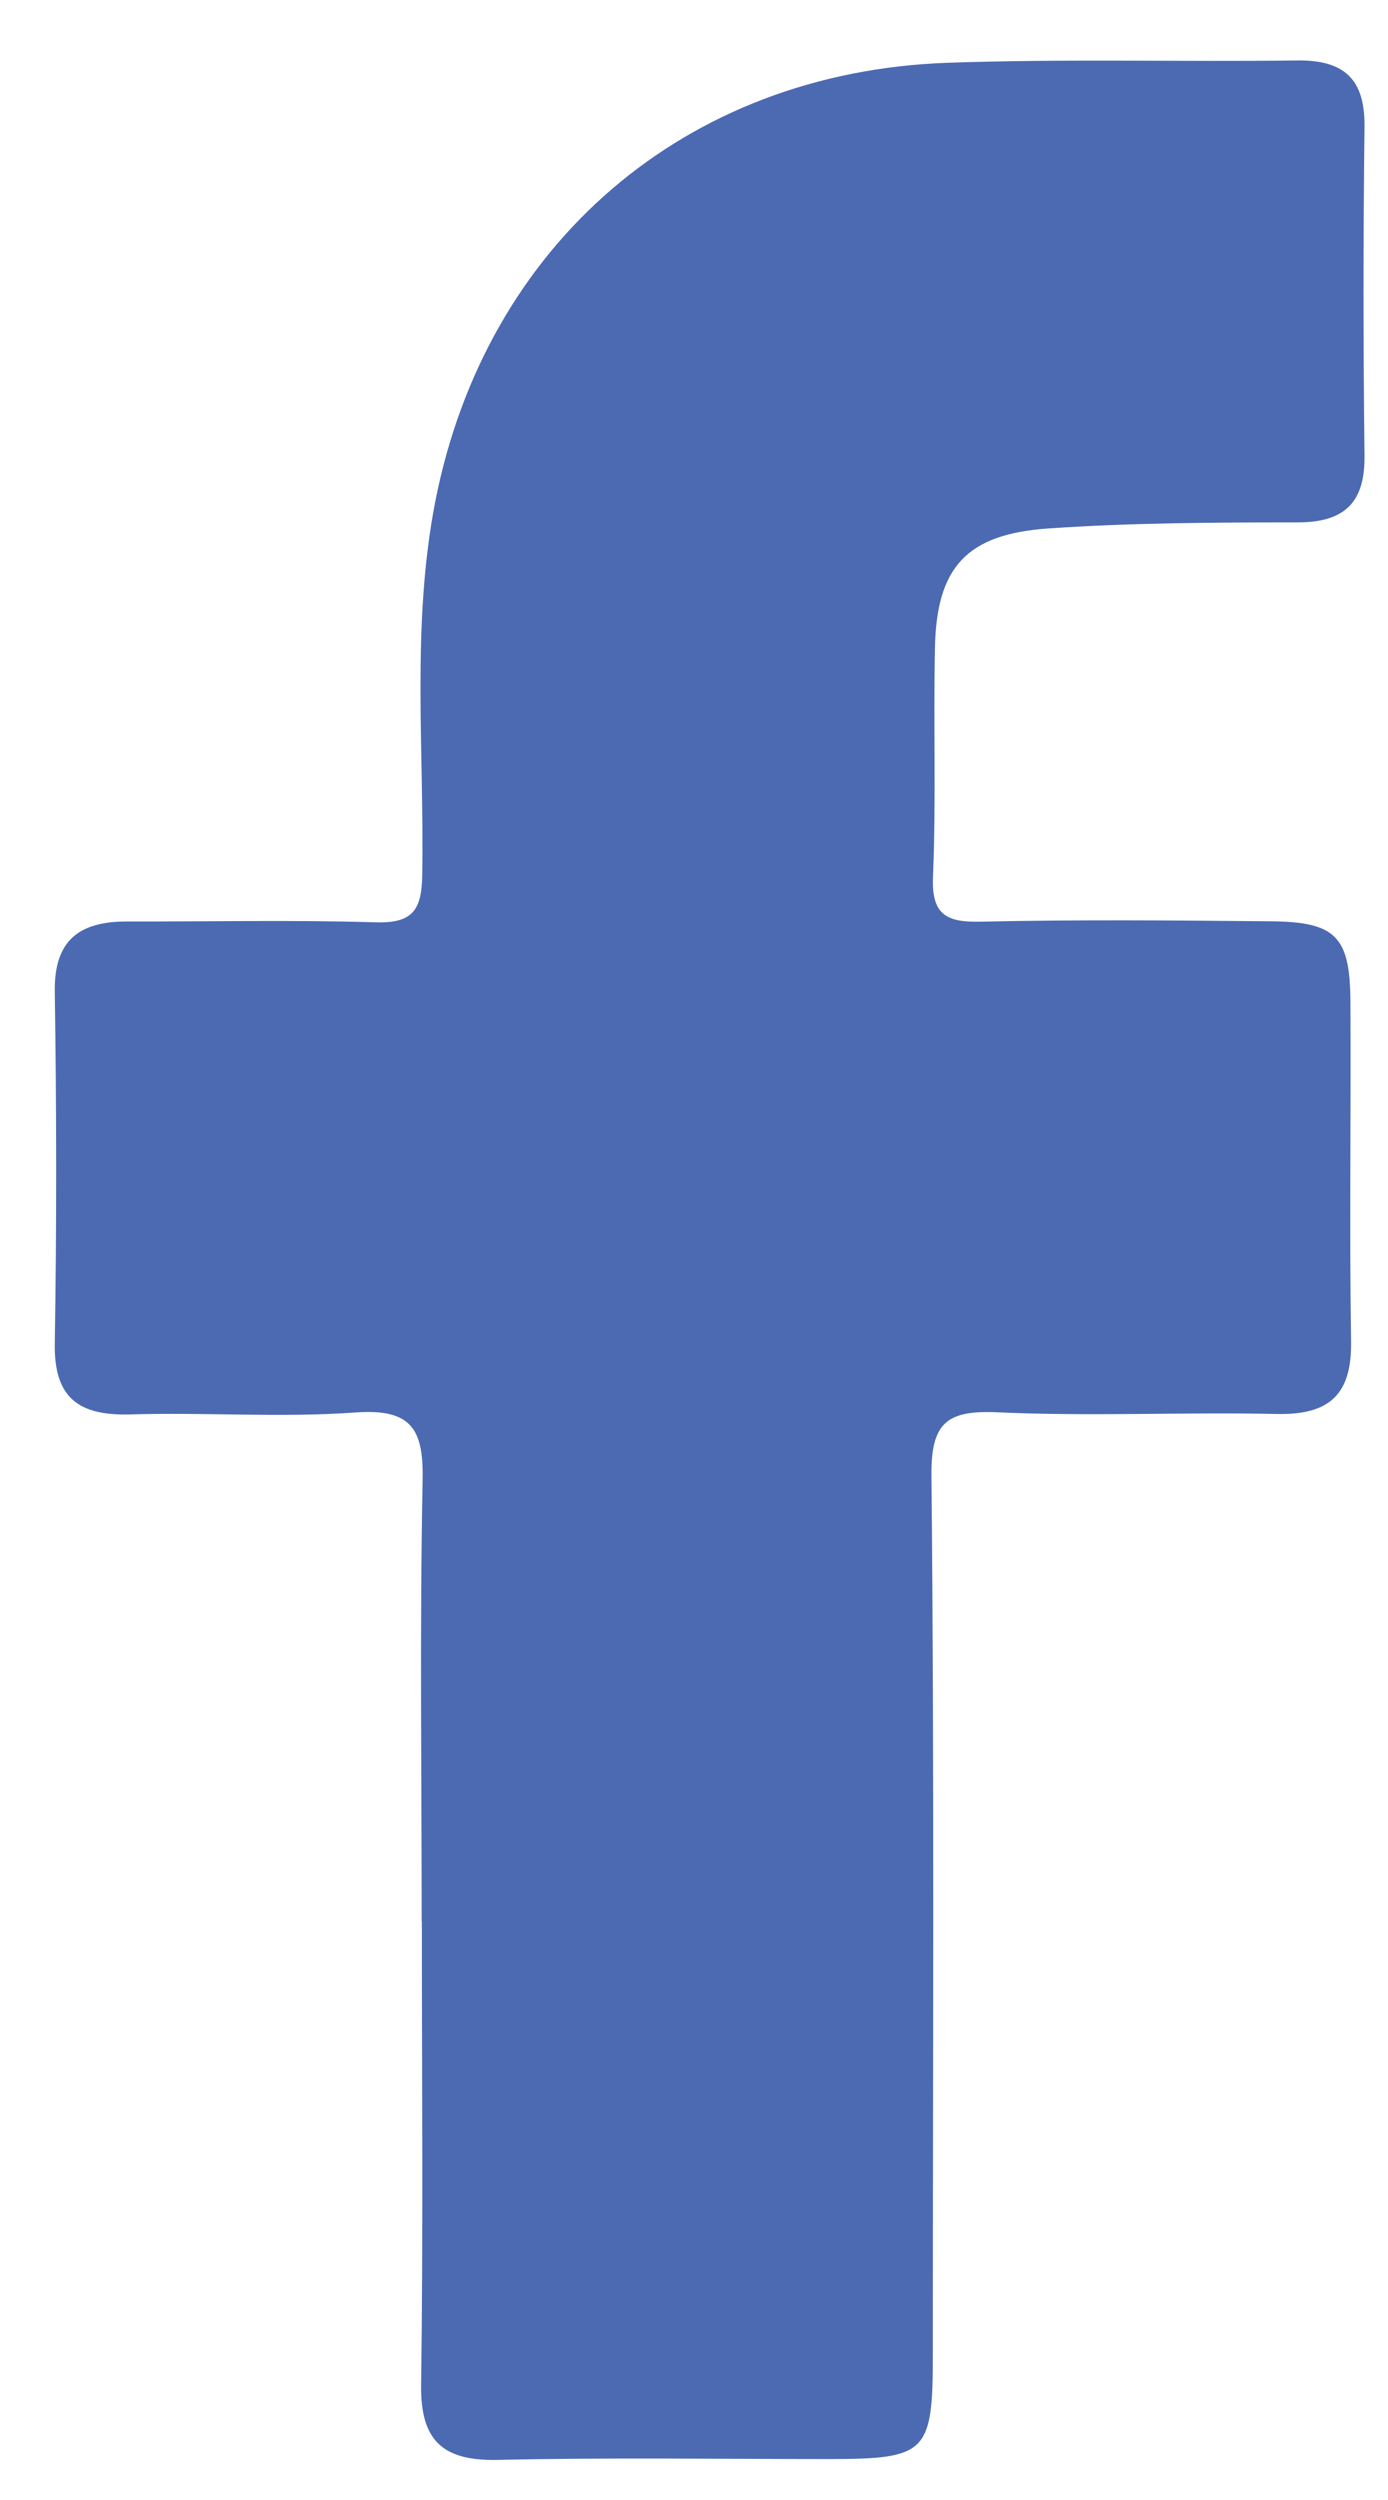 <svg width="15" height="27" viewBox="0 0 15 27" fill="none" xmlns="http://www.w3.org/2000/svg">
<path d="M4.557 20.751C4.557 19.169 4.536 17.586 4.567 16.003C4.58 15.449 4.462 15.209 3.839 15.255C3.033 15.313 2.217 15.251 1.407 15.276C0.845 15.292 0.582 15.092 0.592 14.508C0.613 13.243 0.611 11.975 0.592 10.709C0.584 10.155 0.856 9.952 1.371 9.952C2.267 9.954 3.164 9.934 4.059 9.961C4.46 9.973 4.557 9.829 4.563 9.452C4.586 8.105 4.443 6.752 4.705 5.411C5.251 2.638 7.401 0.778 10.241 0.678C11.499 0.634 12.759 0.669 14.018 0.653C14.533 0.646 14.753 0.861 14.746 1.372C14.732 2.554 14.732 3.736 14.746 4.917C14.753 5.423 14.537 5.642 14.02 5.642C13.124 5.642 12.227 5.646 11.334 5.707C10.444 5.767 10.121 6.128 10.104 6.996C10.087 7.819 10.117 8.643 10.083 9.464C10.066 9.869 10.214 9.963 10.596 9.954C11.64 9.931 12.687 9.94 13.733 9.95C14.438 9.956 14.59 10.115 14.594 10.818C14.601 12.042 14.582 13.266 14.601 14.49C14.609 15.065 14.364 15.284 13.793 15.271C12.79 15.249 11.786 15.299 10.784 15.253C10.233 15.228 10.06 15.363 10.066 15.939C10.098 19.104 10.081 22.269 10.081 25.437C10.081 26.49 10.013 26.556 8.969 26.558C7.775 26.558 6.578 26.54 5.384 26.567C4.778 26.581 4.542 26.354 4.551 25.752C4.574 24.085 4.559 22.417 4.559 20.749L4.557 20.751Z" fill="#4B6AB2"/>
</svg>
